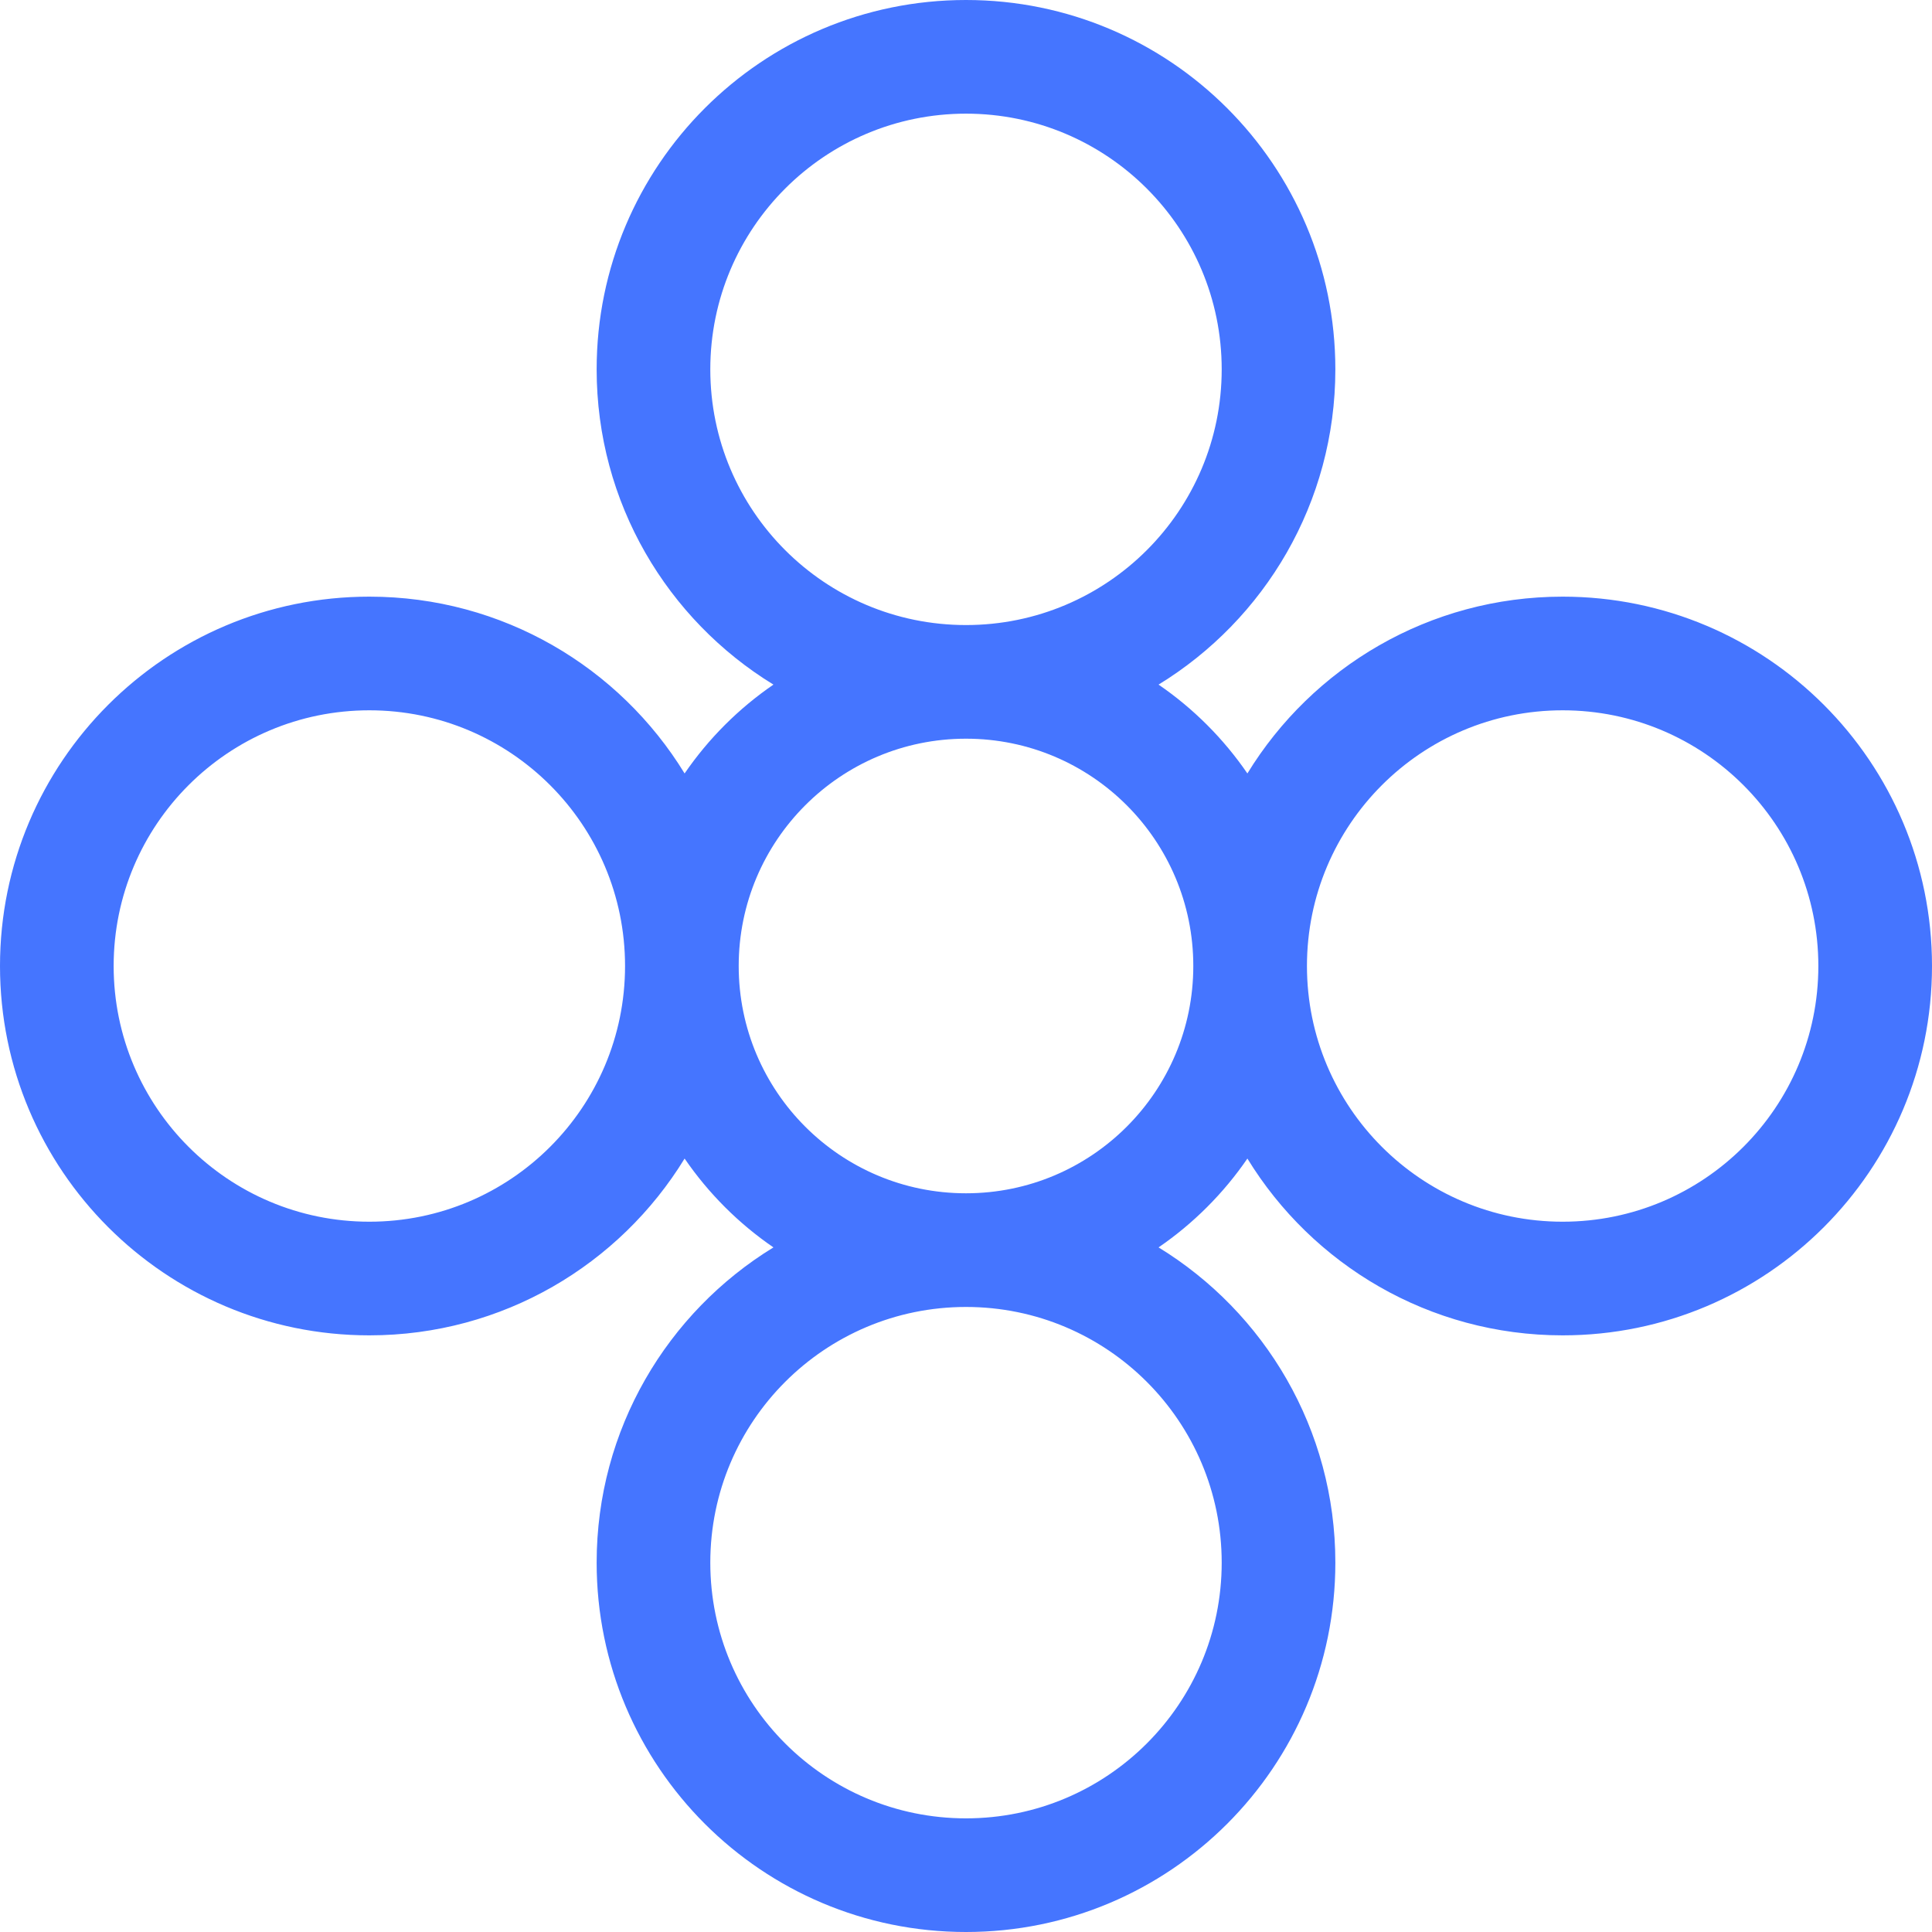 <?xml version="1.0" encoding="UTF-8" standalone="no"?><svg xmlns="http://www.w3.org/2000/svg" xmlns:xlink="http://www.w3.org/1999/xlink" fill="#4575ff" height="1200" viewBox="0 0 1200 1200" width="1200"><path d="m774.78 719.6c-14.824 21.621-33.559 40.355-55.18 55.18 65.863 40.316 109.81 112.93 109.81 195.81 0 126.7-102.71 229.41-229.41 229.41s-229.41-102.71-229.41-229.41c0-82.879 43.945-155.49 109.81-195.81-21.621-14.824-40.355-33.559-55.18-55.18-40.316 65.863-112.93 109.81-195.81 109.81-126.7 0-229.41-102.71-229.41-229.41s102.71-229.41 229.41-229.41c82.879 0 155.49 43.945 195.81 109.81 14.824-21.621 33.559-40.355 55.18-55.18-65.863-40.316-109.81-112.93-109.81-195.81 0-126.7 102.71-229.41 229.41-229.41s229.41 102.71 229.41 229.41c0 82.879-43.945 155.49-109.81 195.81 21.621 14.824 40.355 33.559 55.18 55.18 40.316-65.863 112.93-109.81 195.81-109.81 126.7 0 229.41 102.71 229.41 229.41s-102.71 229.41-229.41 229.41c-82.879 0-155.49-43.945-195.81-109.81zm-174.78 21.574c77.969 0 141.18-63.207 141.18-141.18s-63.207-141.18-141.18-141.18-141.18 63.207-141.18 141.18 63.207 141.18 141.18 141.18zm0-352.94c87.715 0 158.82-71.105 158.82-158.82 0-87.715-71.109-158.82-158.82-158.82s-158.82 71.105-158.82 158.82c0 87.719 71.109 158.82 158.82 158.82zm0 741.18c87.715 0 158.82-71.105 158.82-158.82 0-87.719-71.109-158.82-158.82-158.82s-158.82 71.105-158.82 158.82c0 87.715 71.109 158.82 158.82 158.82zm-370.59-370.59c87.719 0 158.82-71.109 158.82-158.82s-71.105-158.82-158.82-158.82c-87.715 0-158.82 71.109-158.82 158.82s71.105 158.82 158.82 158.82zm741.18 0c87.715 0 158.82-71.109 158.82-158.82s-71.105-158.82-158.82-158.82c-87.719 0-158.82 71.109-158.82 158.82s71.105 158.82 158.82 158.82z" fill-rule="evenodd"/></svg>